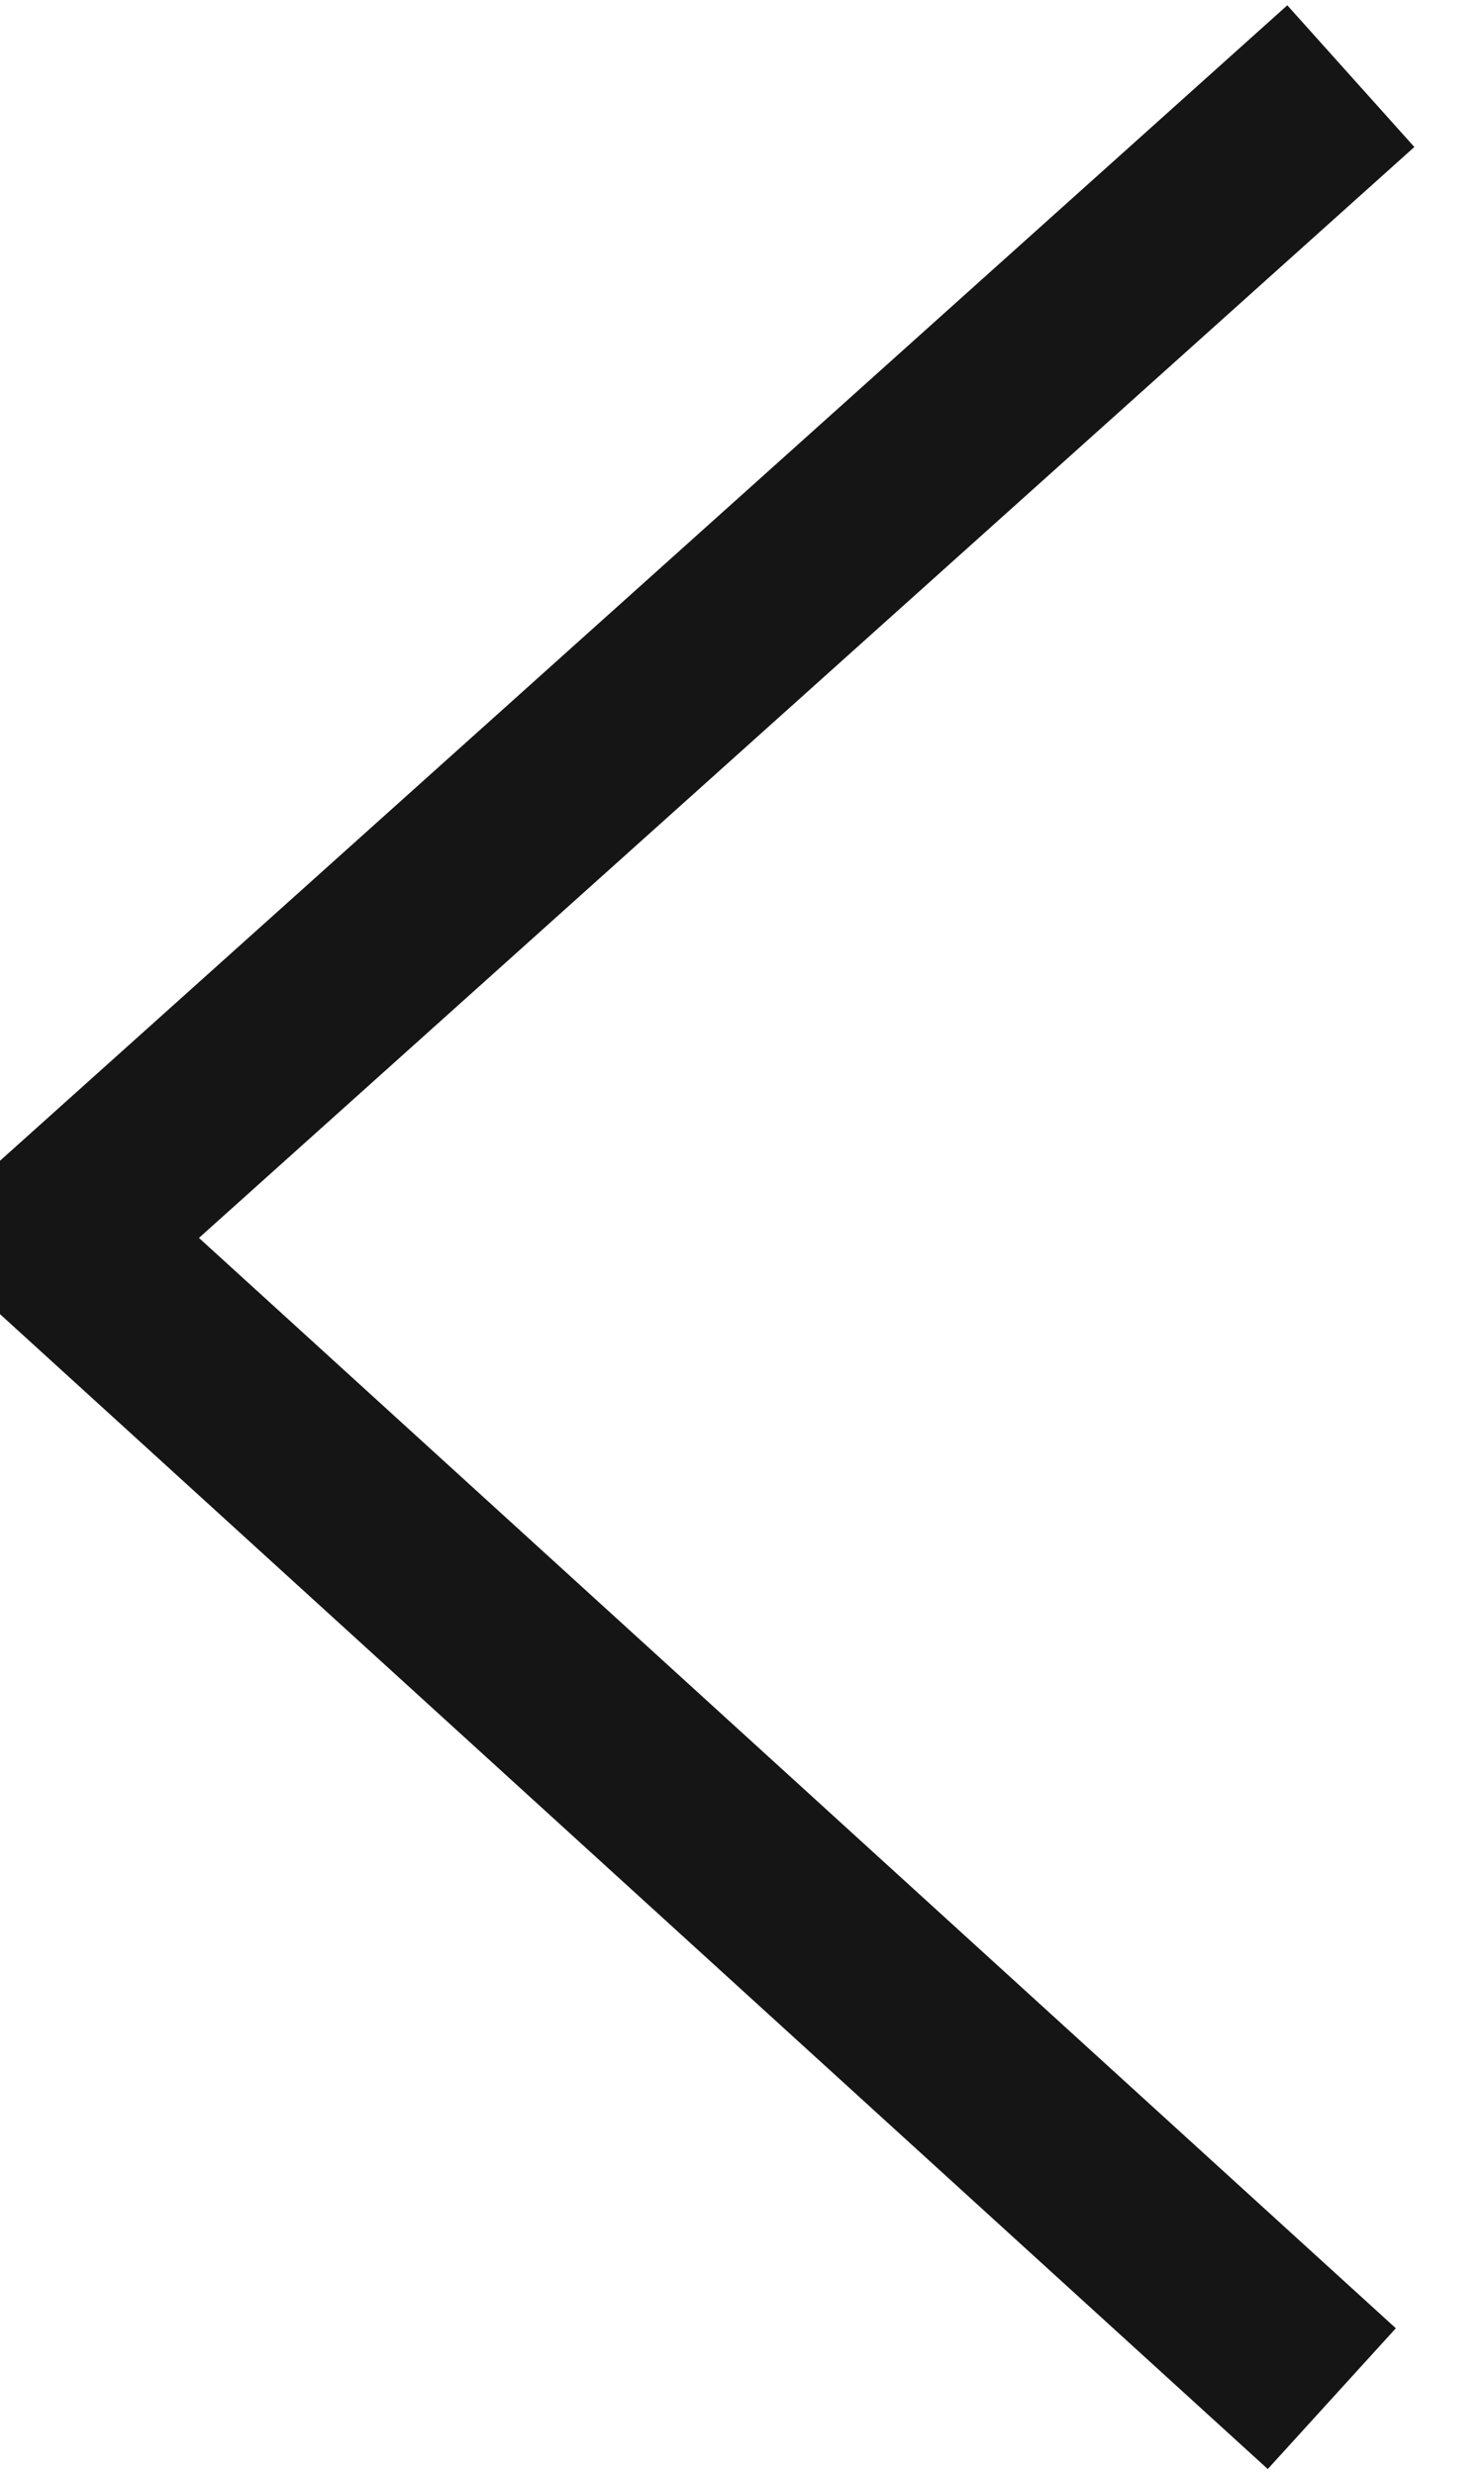 <?xml version="1.0" encoding="utf-8"?>
<!-- Generator: Adobe Illustrator 25.2.3, SVG Export Plug-In . SVG Version: 6.00 Build 0)  -->
<svg version="1.1" id="レイヤー_1" xmlns="http://www.w3.org/2000/svg" xmlns:xlink="http://www.w3.org/1999/xlink" x="0px"
	 y="0px" viewBox="0 0 7.8 13" style="enable-background:new 0 0 7.8 13;" xml:space="preserve">
<style type="text/css">
	.st0{fill:none;stroke:#151515;}
</style>
<path id="パス_24" class="st0" d="M7.1,0.4L0.3,6.5l6.7,6.1"/>
</svg>
